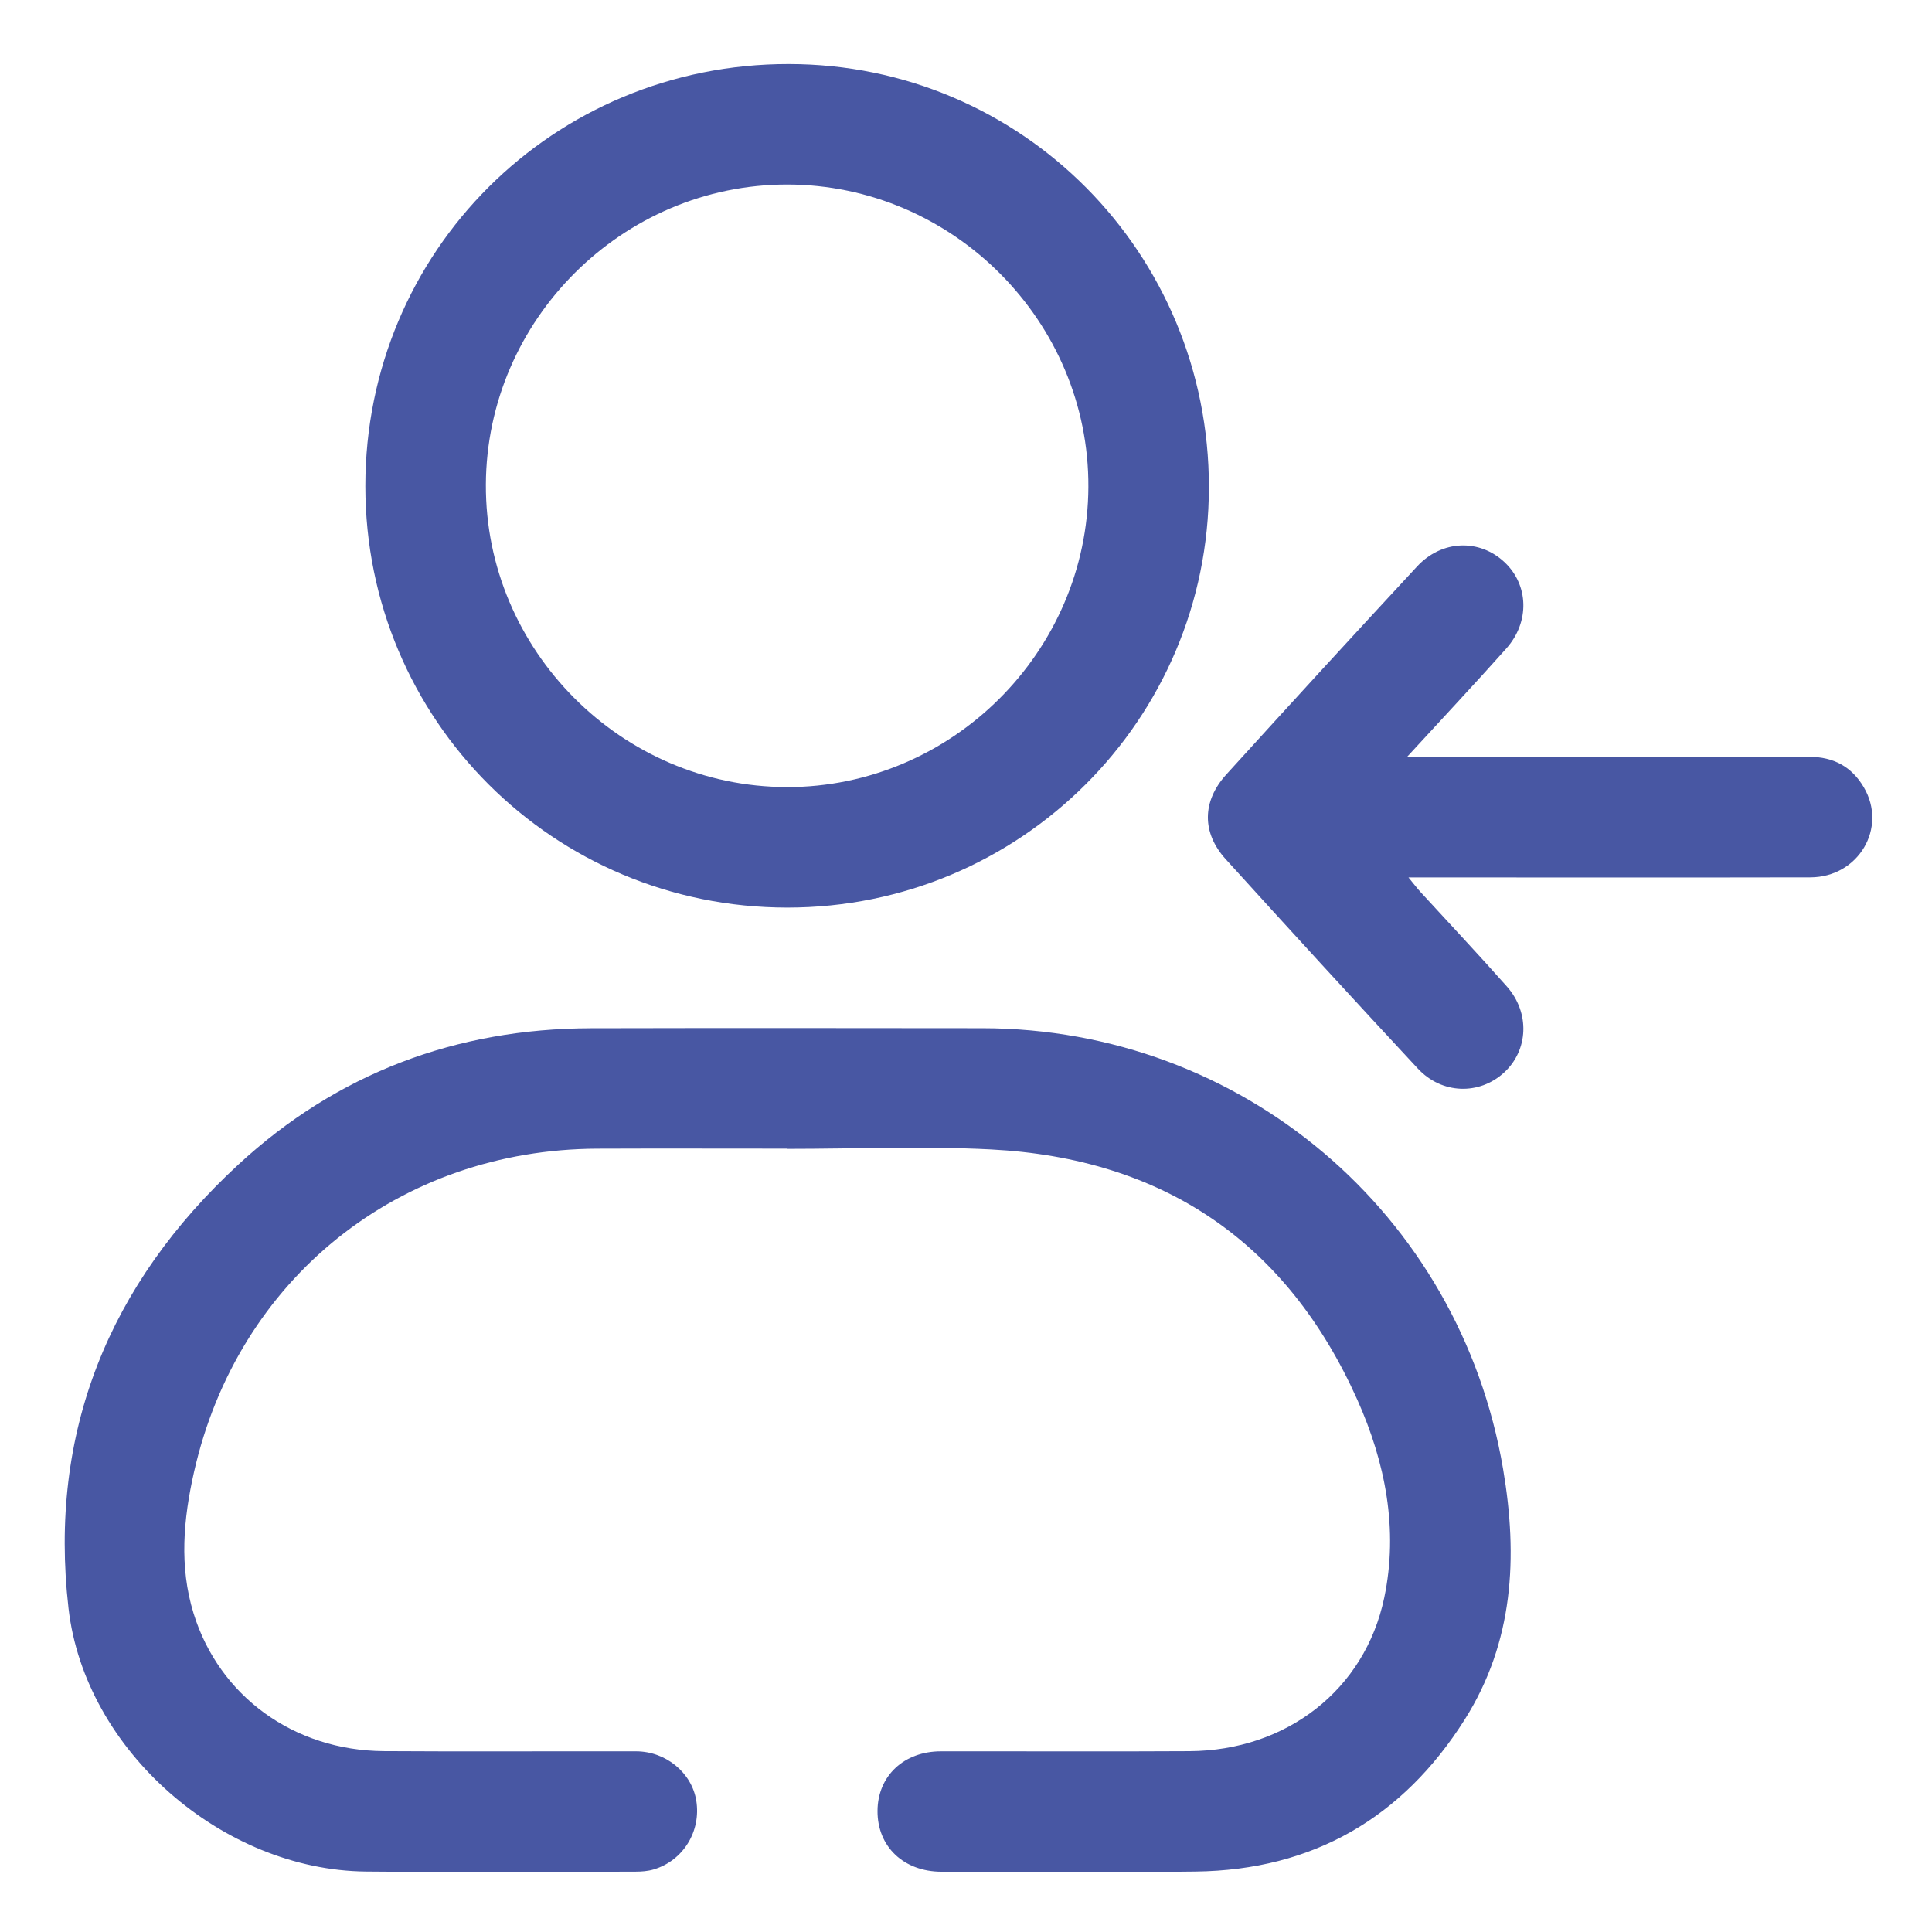 <?xml version="1.0" encoding="UTF-8"?> <svg xmlns="http://www.w3.org/2000/svg" id="Calque_1" data-name="Calque 1" viewBox="0 0 512 512"><defs><style> .cls-1 { fill: #4857a3; } </style></defs><path class="cls-1" d="m208.71,304.4c-16.8,0-33.6-.06-50.4.01-52.53.2-95.33,34.42-106.9,85.72-2.79,12.38-3.97,24.96-.11,37.44,6.78,21.92,26.55,36.34,50.43,36.5,22.29.15,44.57,0,66.86.05,7.91.02,14.75,5.72,15.93,13.08,1.3,8.11-3.44,15.87-11.27,18.22-1.56.47-3.27.59-4.9.59-23.78.03-47.57.19-71.35-.03-38.01-.35-74.51-32.07-78.84-69.74-5.37-46.72,10.77-86.01,44.99-117.6,26.18-24.18,57.69-36.06,93.44-36.14,34.59-.08,69.19-.05,103.79-.01,68.69.08,126.47,49.08,137.96,116.84,3.95,23.28,2.8,45.82-10.16,66.35-16.47,26.09-40.25,39.9-71.27,40.3-22.45.29-44.91.07-67.36.05-10.08-.01-17.05-6.66-17-16.12.05-9.24,6.96-15.78,16.79-15.79,21.95-.03,43.91.09,65.86-.04,25.66-.14,46.5-16.2,51.63-40.63,3.82-18.14.29-35.9-7.12-52.49-18.7-41.82-51.48-63.99-97.13-66.35-17.91-.92-35.92-.15-53.88-.15,0-.02,0-.04,0-.06Z"></path><path class="cls-1" d="m208.68,240.52c-61.99.01-111.85-49.78-111.86-111.69,0-62.22,49.81-111.9,112.19-111.86,61.79.04,111.42,50.03,111.36,112.18-.05,61.58-49.97,111.36-111.69,111.37Zm-.15-31.93c43.66.04,79.7-35.83,79.9-79.54.21-43.83-35.9-80.11-79.77-80.15-43.67-.04-79.71,35.83-79.9,79.52-.19,43.84,35.92,80.12,79.77,80.16Z"></path><path class="cls-1" d="m372.89,200.61c36.43,0,71.51.04,106.58-.04,6.45-.01,11.27,2.64,14.45,8.05,6.35,10.76-1.41,23.87-14.16,23.89-33.42.07-66.84.02-100.26.02-1.79,0-3.57,0-6.24,0,1.41,1.71,2.25,2.83,3.19,3.86,7.63,8.34,15.39,16.57,22.88,25.03,6.19,7,5.71,16.92-.76,22.84-6.55,5.99-16.47,5.75-22.82-1.07-17.1-18.38-34.06-36.89-50.92-55.49-6.37-7.02-6.29-15.35.15-22.45,16.76-18.47,33.61-36.85,50.57-55.14,6.56-7.07,16.53-7.36,23.17-1.12,6.39,6,6.74,15.83.47,22.86-8.37,9.39-16.98,18.57-26.31,28.74Z"></path></svg> 